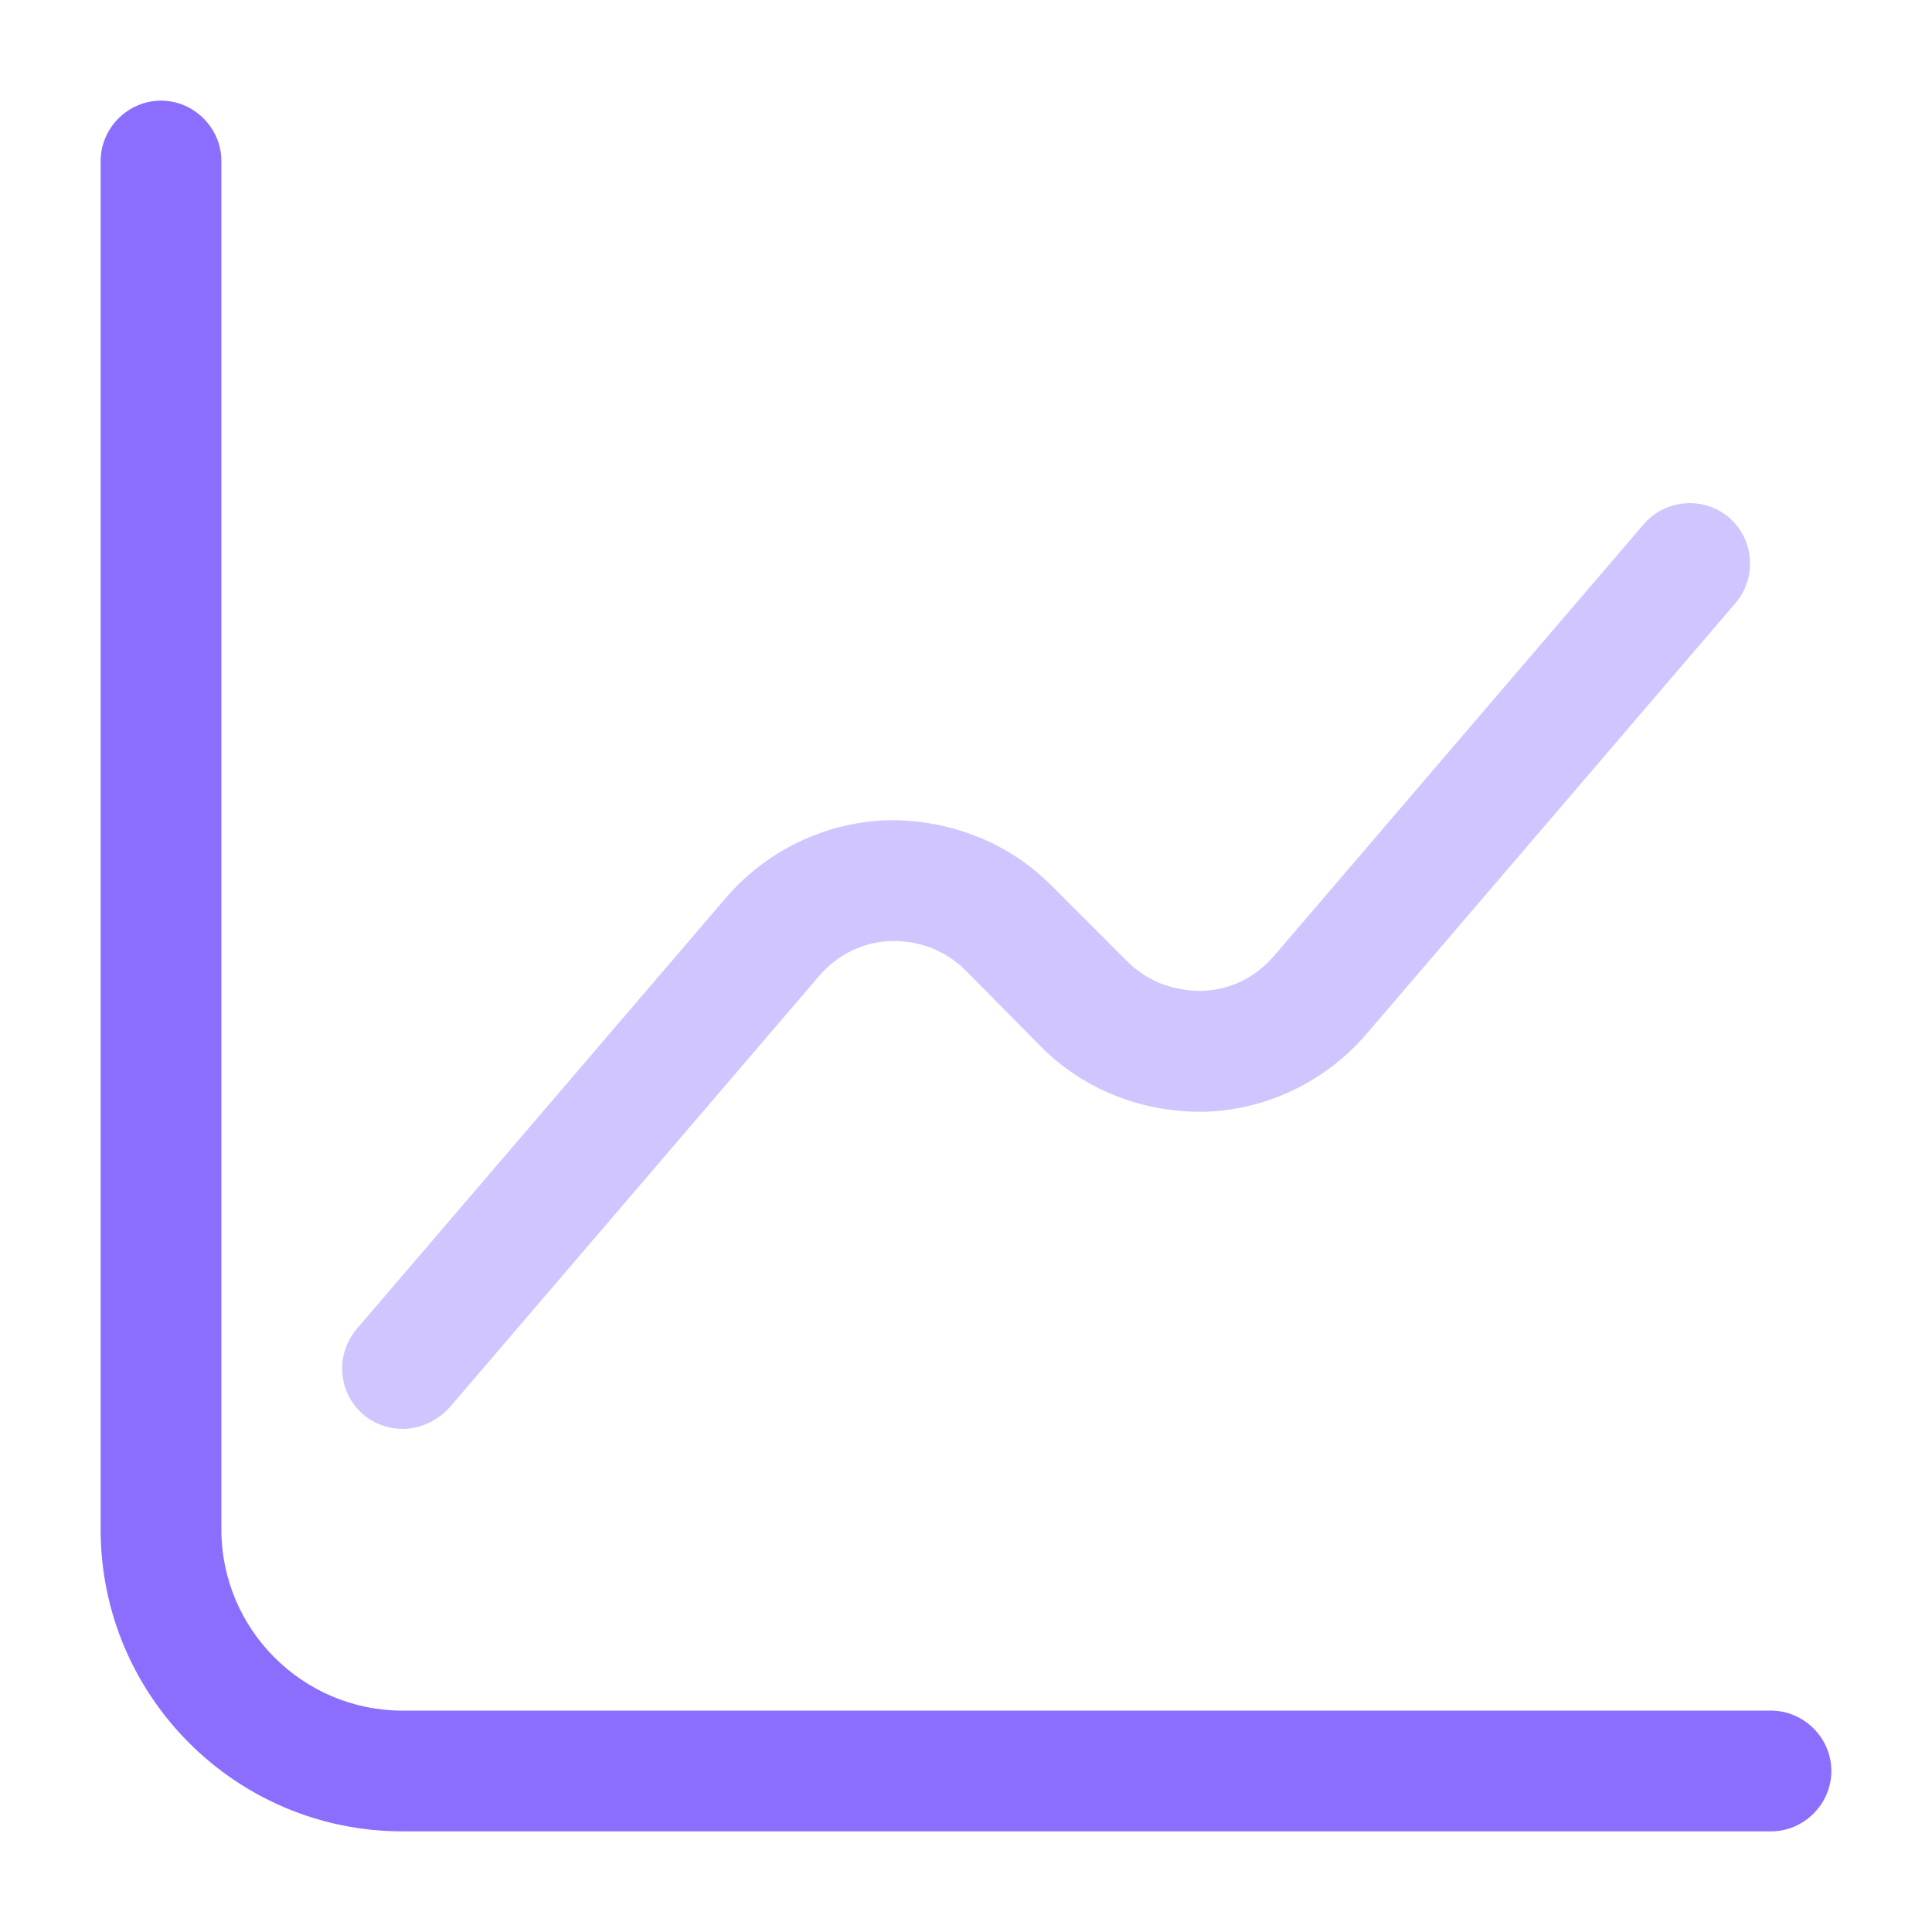 <svg width="44" height="44" viewBox="0 0 44 44" fill="none" xmlns="http://www.w3.org/2000/svg">
<path d="M40.333 41.708H9.167C5.372 41.708 2.292 38.628 2.292 34.833V3.667C2.292 2.915 2.915 2.292 3.667 2.292C4.418 2.292 5.042 2.915 5.042 3.667V34.833C5.042 37.107 6.893 38.958 9.167 38.958H40.333C41.085 38.958 41.708 39.582 41.708 40.333C41.708 41.085 41.085 41.708 40.333 41.708Z" fill="#8C6EFF"/>
<path opacity="0.4" d="M9.167 32.542C8.855 32.542 8.525 32.432 8.268 32.212C7.7 31.717 7.627 30.855 8.122 30.268L16.537 20.442C17.453 19.378 18.773 18.737 20.167 18.682C21.56 18.645 22.935 19.158 23.925 20.148L25.667 21.89C26.125 22.348 26.712 22.568 27.372 22.568C28.013 22.55 28.6 22.257 29.022 21.762L37.437 11.935C37.932 11.367 38.793 11.293 39.38 11.788C39.948 12.283 40.022 13.145 39.527 13.732L31.112 23.558C30.195 24.622 28.875 25.263 27.482 25.318C26.07 25.355 24.713 24.842 23.723 23.852L22 22.11C21.542 21.652 20.937 21.413 20.295 21.432C19.653 21.45 19.067 21.743 18.645 22.238L10.23 32.065C9.937 32.377 9.552 32.542 9.167 32.542Z" fill="#8C6EFF"/>
</svg>
